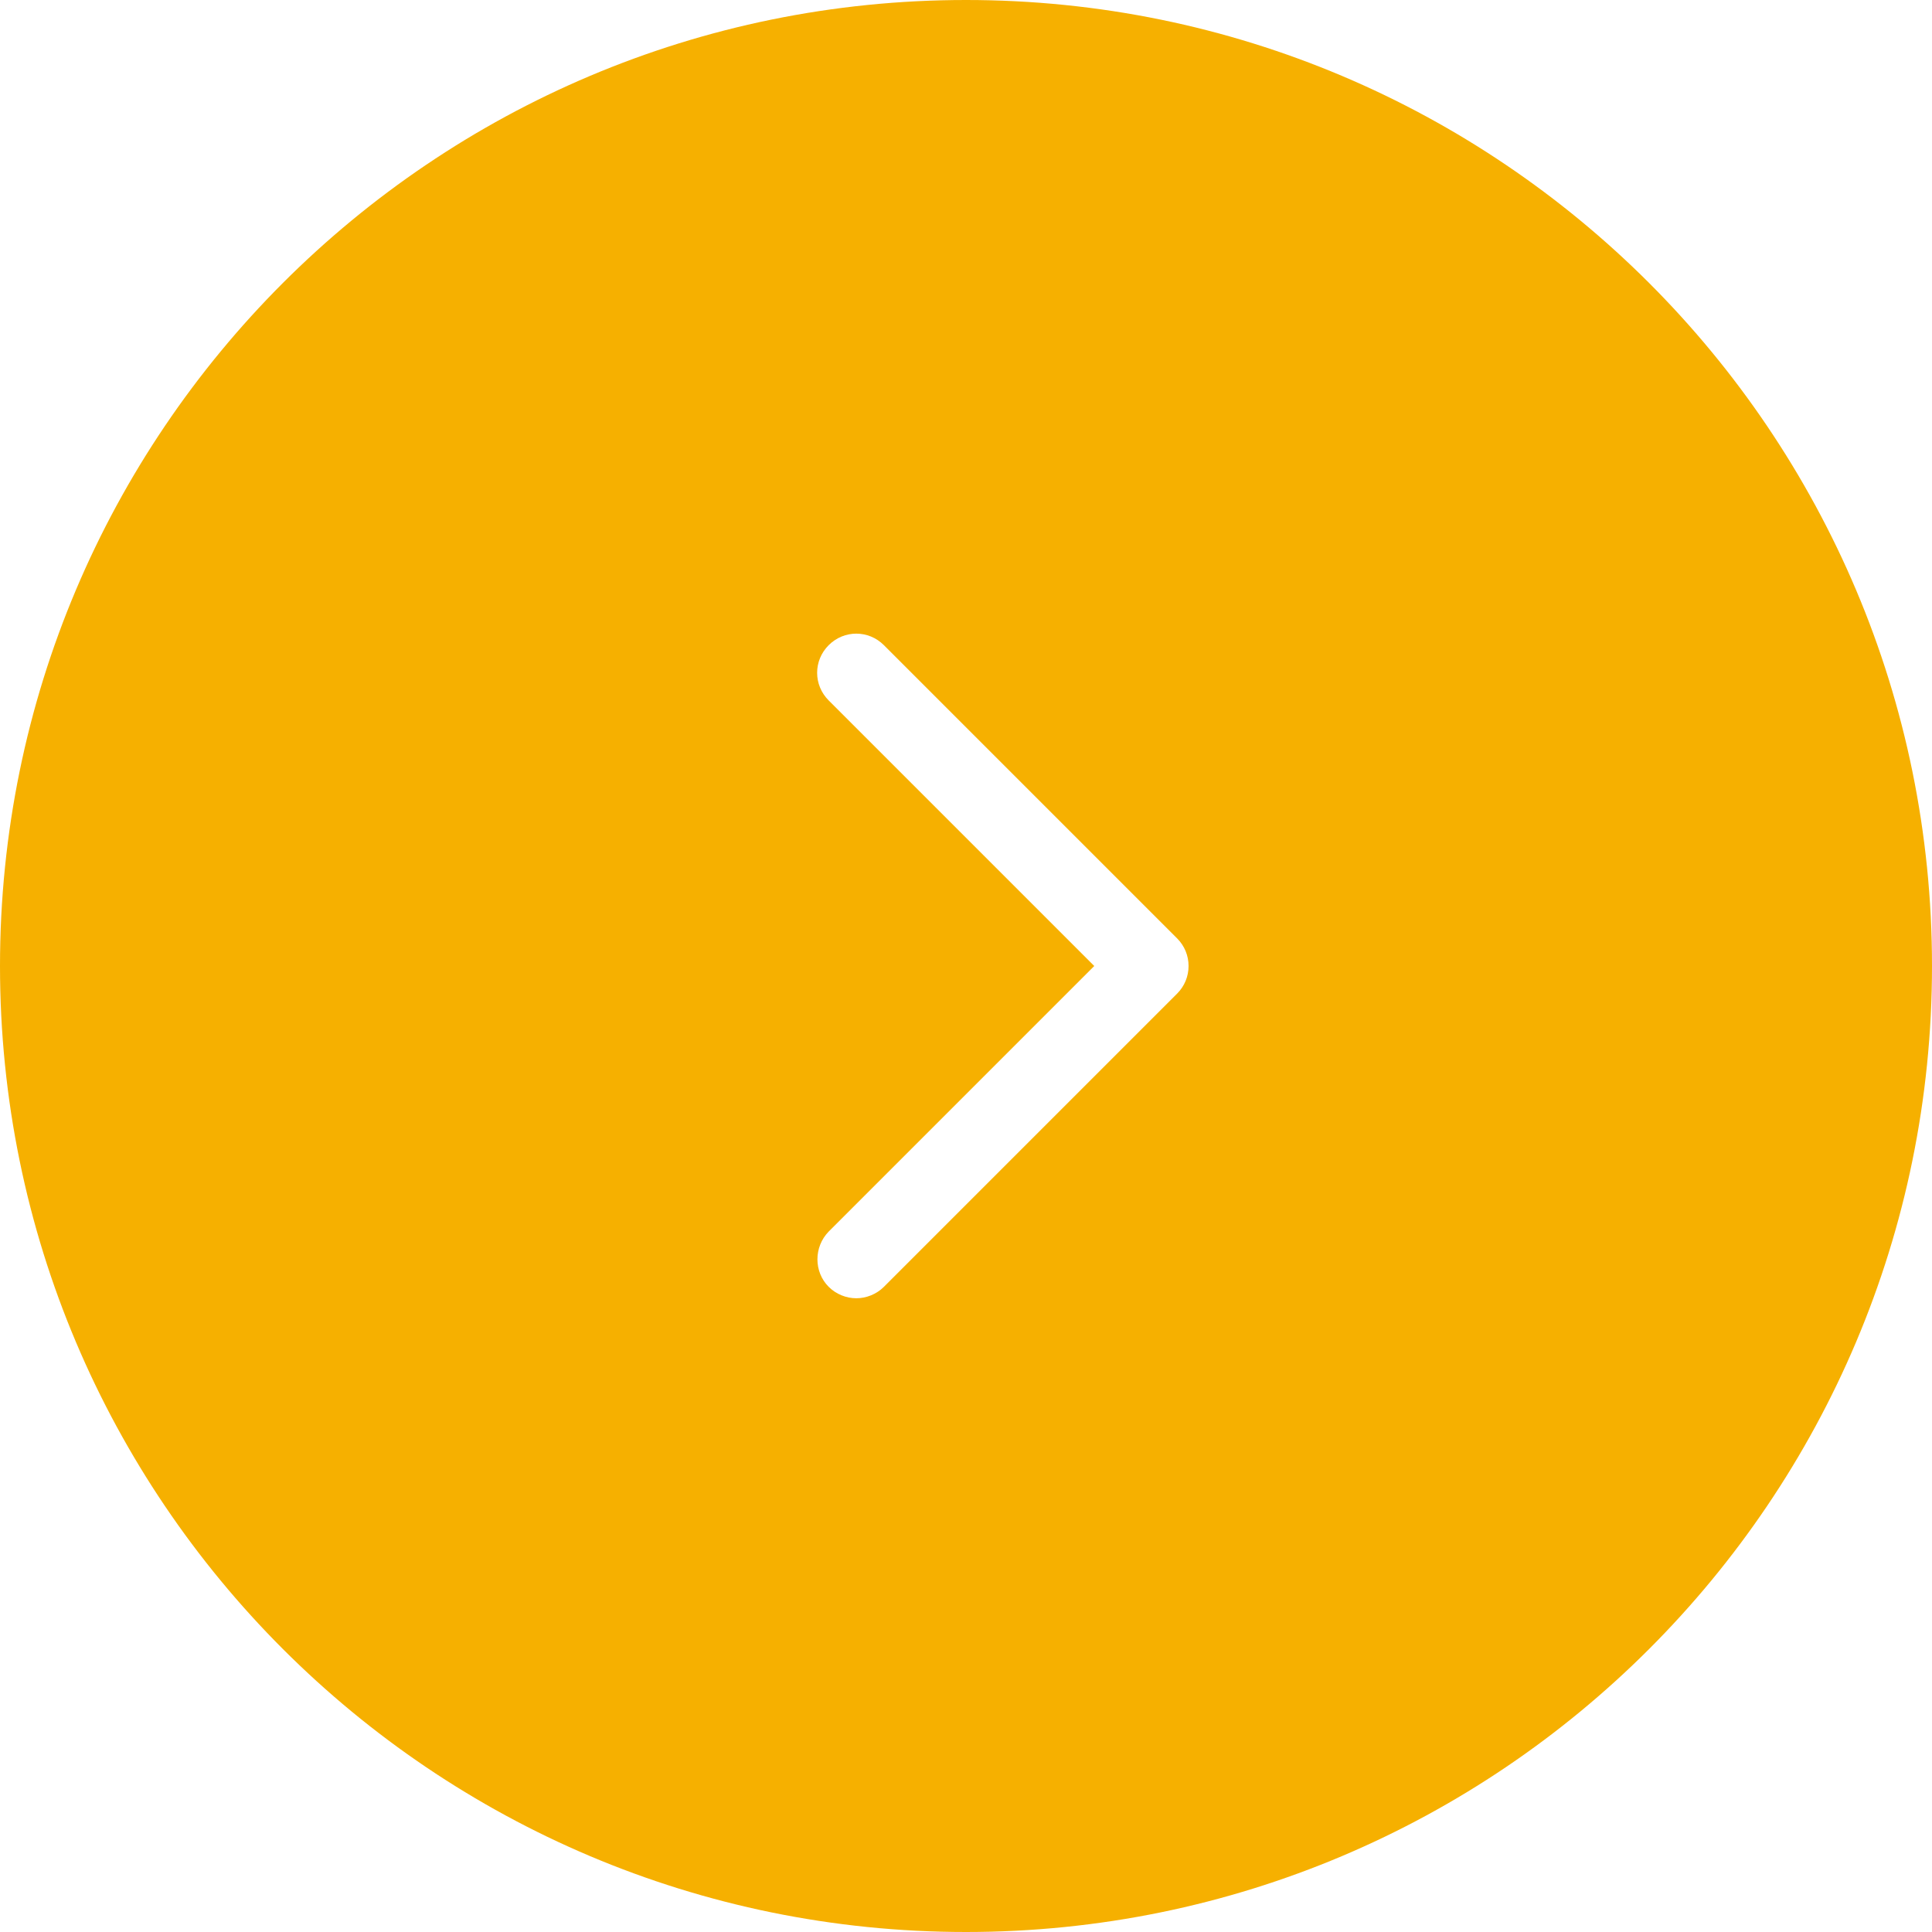 <svg xmlns="http://www.w3.org/2000/svg" viewBox="0 0 489.6 489.6">
  <path d="M244.8 0C109.6 0 0 109.6 0 244.8s109.6 244.8 244.8 244.8S489.6 380 489.6 244.8 380 0 244.8 0zm53.5 251.8L224 326.1c-1.9 1.9-4.5 2.9-7 2.9s-5.1-1-7-2.9c-3.8-3.8-3.8-10.1 0-14l67.3-67.3-67.3-67.3c-3.9-3.9-3.9-10.1 0-14 3.9-3.9 10.1-3.9 14 0l74.3 74.3c1.9 1.9 2.9 4.4 2.9 7 0 2.6-1 5.1-2.9 7z" fill="#f6b000"/>
</svg>

